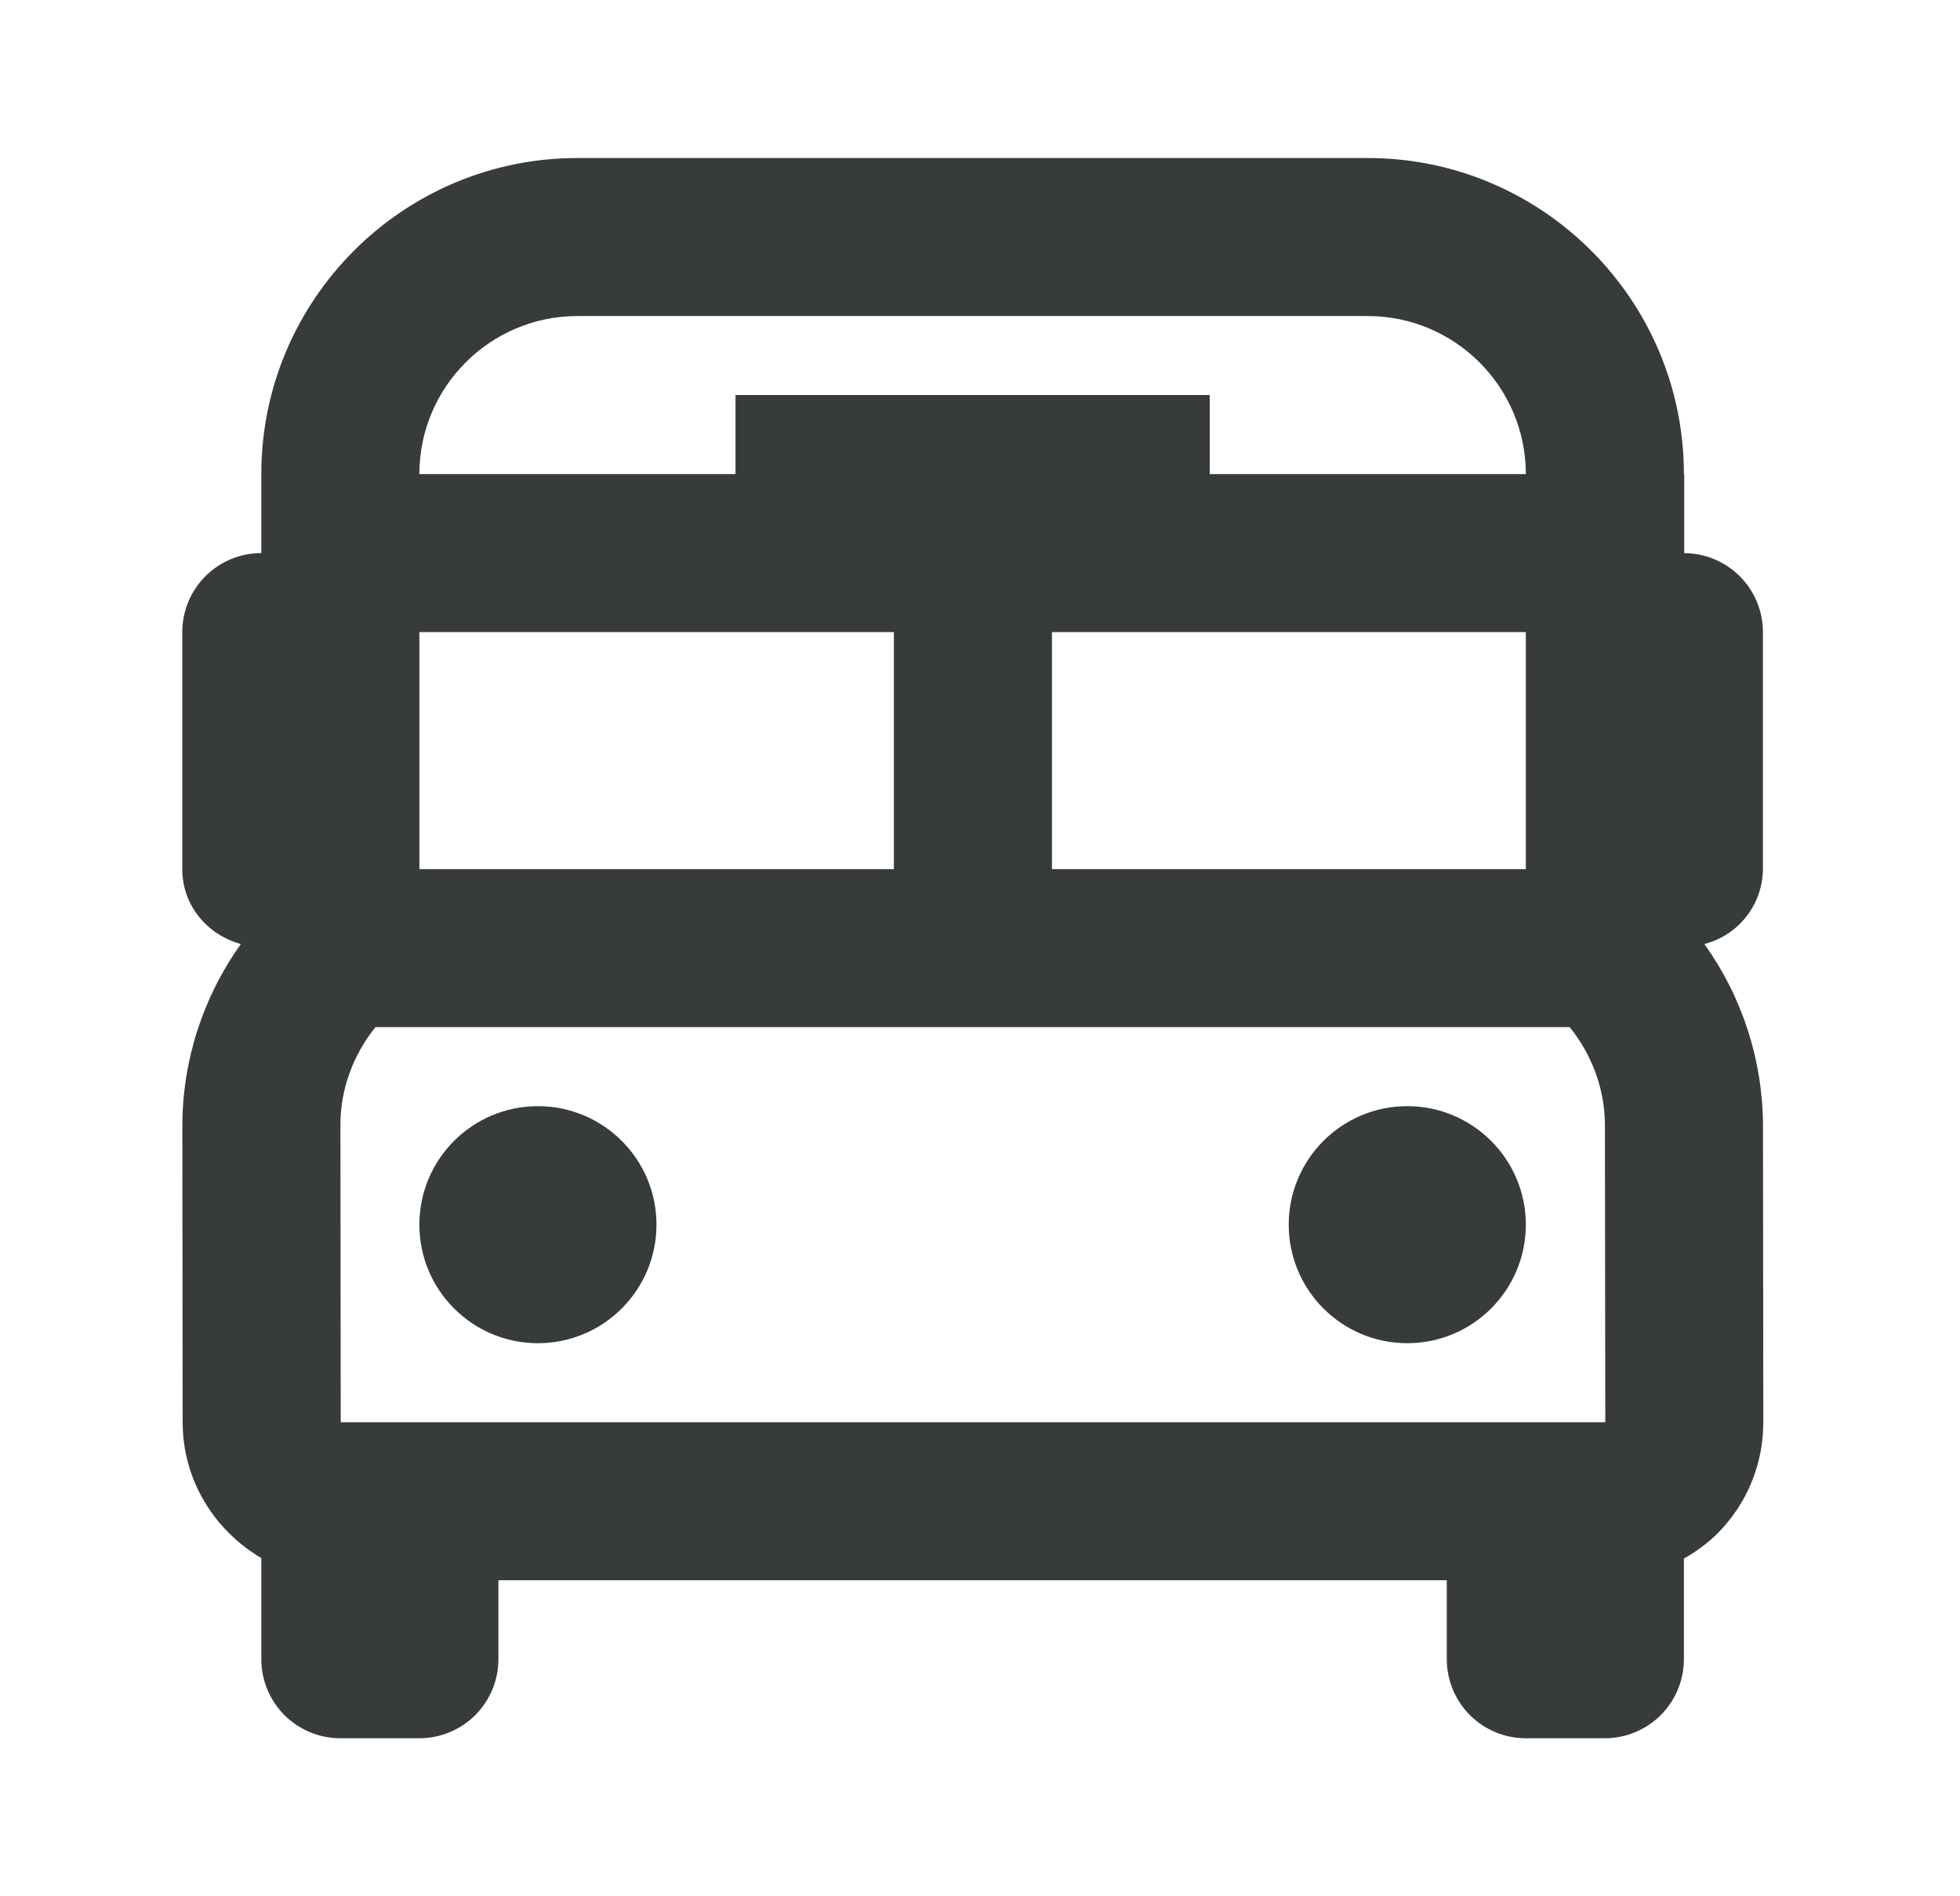 <svg width="31" height="30" viewBox="0 0 31 30" fill="none" xmlns="http://www.w3.org/2000/svg">
<path d="M26.957 14.935C27.22 14.867 27.454 14.714 27.621 14.5C27.789 14.286 27.881 14.022 27.883 13.75V10C27.883 9.669 27.752 9.352 27.518 9.118C27.285 8.884 26.968 8.752 26.638 8.751V7.5H26.633C26.633 4.742 24.39 2.5 21.633 2.5H9.133C6.375 2.5 4.133 4.742 4.133 7.5V8.75C3.801 8.75 3.483 8.882 3.249 9.116C3.015 9.351 2.883 9.668 2.883 10V13.75C2.883 14.326 3.279 14.79 3.81 14.935C3.21 15.773 2.886 16.777 2.884 17.808L2.889 22.504C2.89 23.42 3.394 24.215 4.133 24.649V26.25C4.133 26.581 4.265 26.899 4.499 27.134C4.733 27.368 5.051 27.5 5.383 27.5H6.633C6.964 27.5 7.282 27.368 7.517 27.134C7.751 26.899 7.883 26.581 7.883 26.25V25H22.883V26.25C22.883 26.581 23.015 26.899 23.249 27.134C23.483 27.368 23.801 27.5 24.133 27.5H25.383C25.714 27.5 26.032 27.368 26.267 27.134C26.501 26.899 26.633 26.581 26.633 26.25V24.657C26.825 24.55 27.001 24.419 27.159 24.266C27.63 23.794 27.89 23.165 27.889 22.497L27.884 17.799C27.879 16.771 27.555 15.77 26.957 14.935ZM6.633 22.5H5.389L5.384 17.804C5.383 17.23 5.585 16.691 5.938 16.25H24.827C25.18 16.691 25.383 17.229 25.384 17.802L25.39 22.5H6.633ZM14.138 10V13.75H6.633V10H14.138ZM24.133 13.75H16.638V10H24.133V13.75ZM9.133 5H21.633C23.012 5 24.133 6.121 24.133 7.5H19.133V6.25H11.633V7.5H6.633C6.633 6.121 7.754 5 9.133 5Z" fill="#373B39"/>
<path d="M8.508 21.25C9.543 21.25 10.383 20.41 10.383 19.375C10.383 18.34 9.543 17.5 8.508 17.5C7.472 17.5 6.633 18.34 6.633 19.375C6.633 20.41 7.472 21.25 8.508 21.25Z" fill="#373B39"/>
<path d="M22.258 21.25C23.293 21.25 24.133 20.41 24.133 19.375C24.133 18.34 23.293 17.5 22.258 17.5C21.222 17.5 20.383 18.34 20.383 19.375C20.383 20.41 21.222 21.25 22.258 21.25Z" fill="#373B39"/>
</svg>
